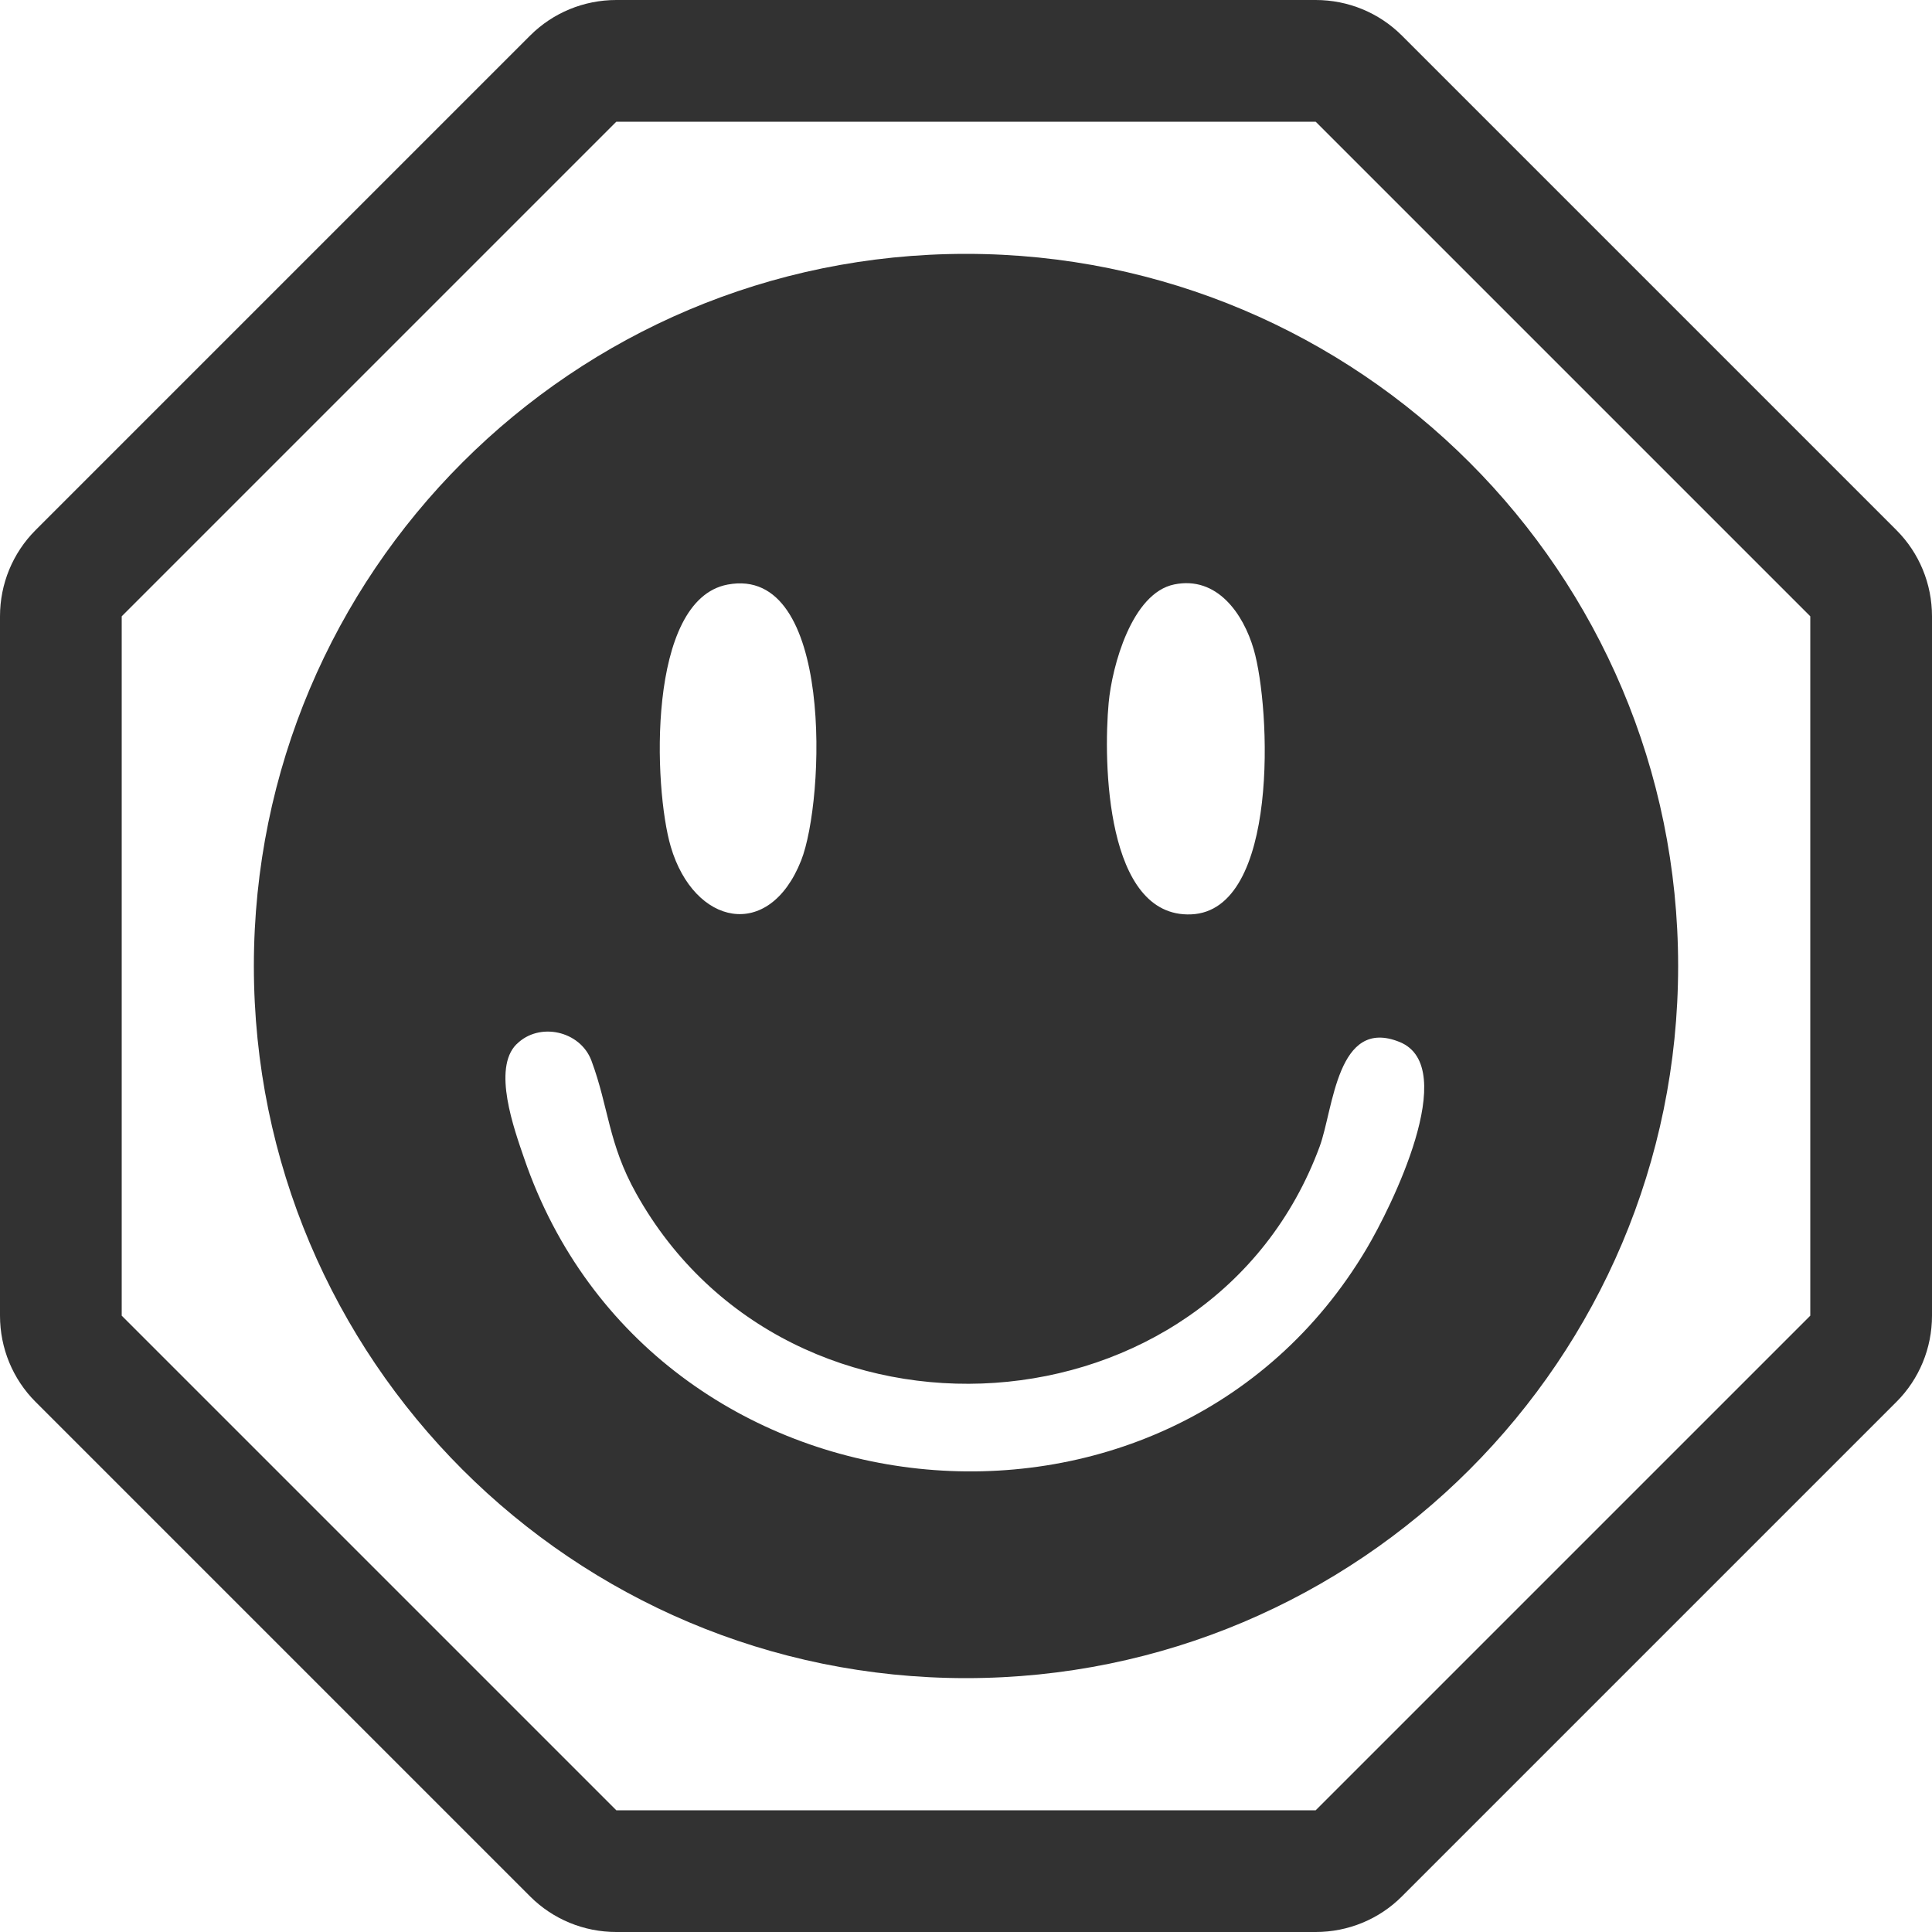 <?xml version="1.0" encoding="UTF-8"?>
<svg id="Layer_1" xmlns="http://www.w3.org/2000/svg" version="1.1" viewBox="0 0 500 500">
  <!-- Generator: Adobe Illustrator 29.4.0, SVG Export Plug-In . SVG Version: 2.1.0 Build 152)  -->
  <defs>
    <style>
      .st0 {
        fill: #323232;
      }
    </style>
  </defs>
  <path class="st0" d="M340.5,31.5l128,128v181l-128,128h-181L31.5,340.5v-181L159.5,31.5h181M340.5,0h-181c-8.4,0-16.4,3.3-22.3,9.2L9.2,137.2c-5.9,5.9-9.2,13.9-9.2,22.3v181c0,8.4,3.3,16.4,9.2,22.3l128,128c5.9,5.9,13.9,9.2,22.3,9.2h181c8.4,0,16.4-3.3,22.3-9.2l128-128c5.9-5.9,9.2-13.9,9.2-22.3v-181c0-8.4-3.3-16.4-9.2-22.3L362.8,9.2c-5.9-5.9-13.9-9.2-22.3-9.2h0Z"/>
  <path class="st0" d="M434.3,250c0,101.79-82.51,184.3-184.3,184.3s-184.3-82.51-184.3-184.3S148.21,65.7,250,65.7s184.3,82.51,184.3,184.3ZM188.29,151.29c-20.94,3.97-19.17,52.66-14.69,67.85,6.01,20.38,25.41,24.56,33.73,3.57,6.17-15.57,8.52-76.64-19.04-71.42ZM303.9,151.25c-11.01,2.24-16.1,21.17-16.98,30.65-1.41,15.18-.8,55.62,21.32,54.74,22.9-.91,20.63-53.44,16.22-68.58-2.68-9.21-9.49-19.07-20.56-16.81ZM133.67,270.24c-6.3,6.29-.64,21.91,2,29.59,32.95,96.1,166.5,110.15,218.02,23.3,6.21-10.47,24.46-46.99,8.54-53.46-16.27-6.61-17.12,17.34-20.7,27.04-28,75.8-137.16,83.26-176.88,12.17-7.26-12.99-7.08-22.23-11.58-34.36-2.88-7.75-13.53-10.14-19.38-4.28Z"/>
</svg>